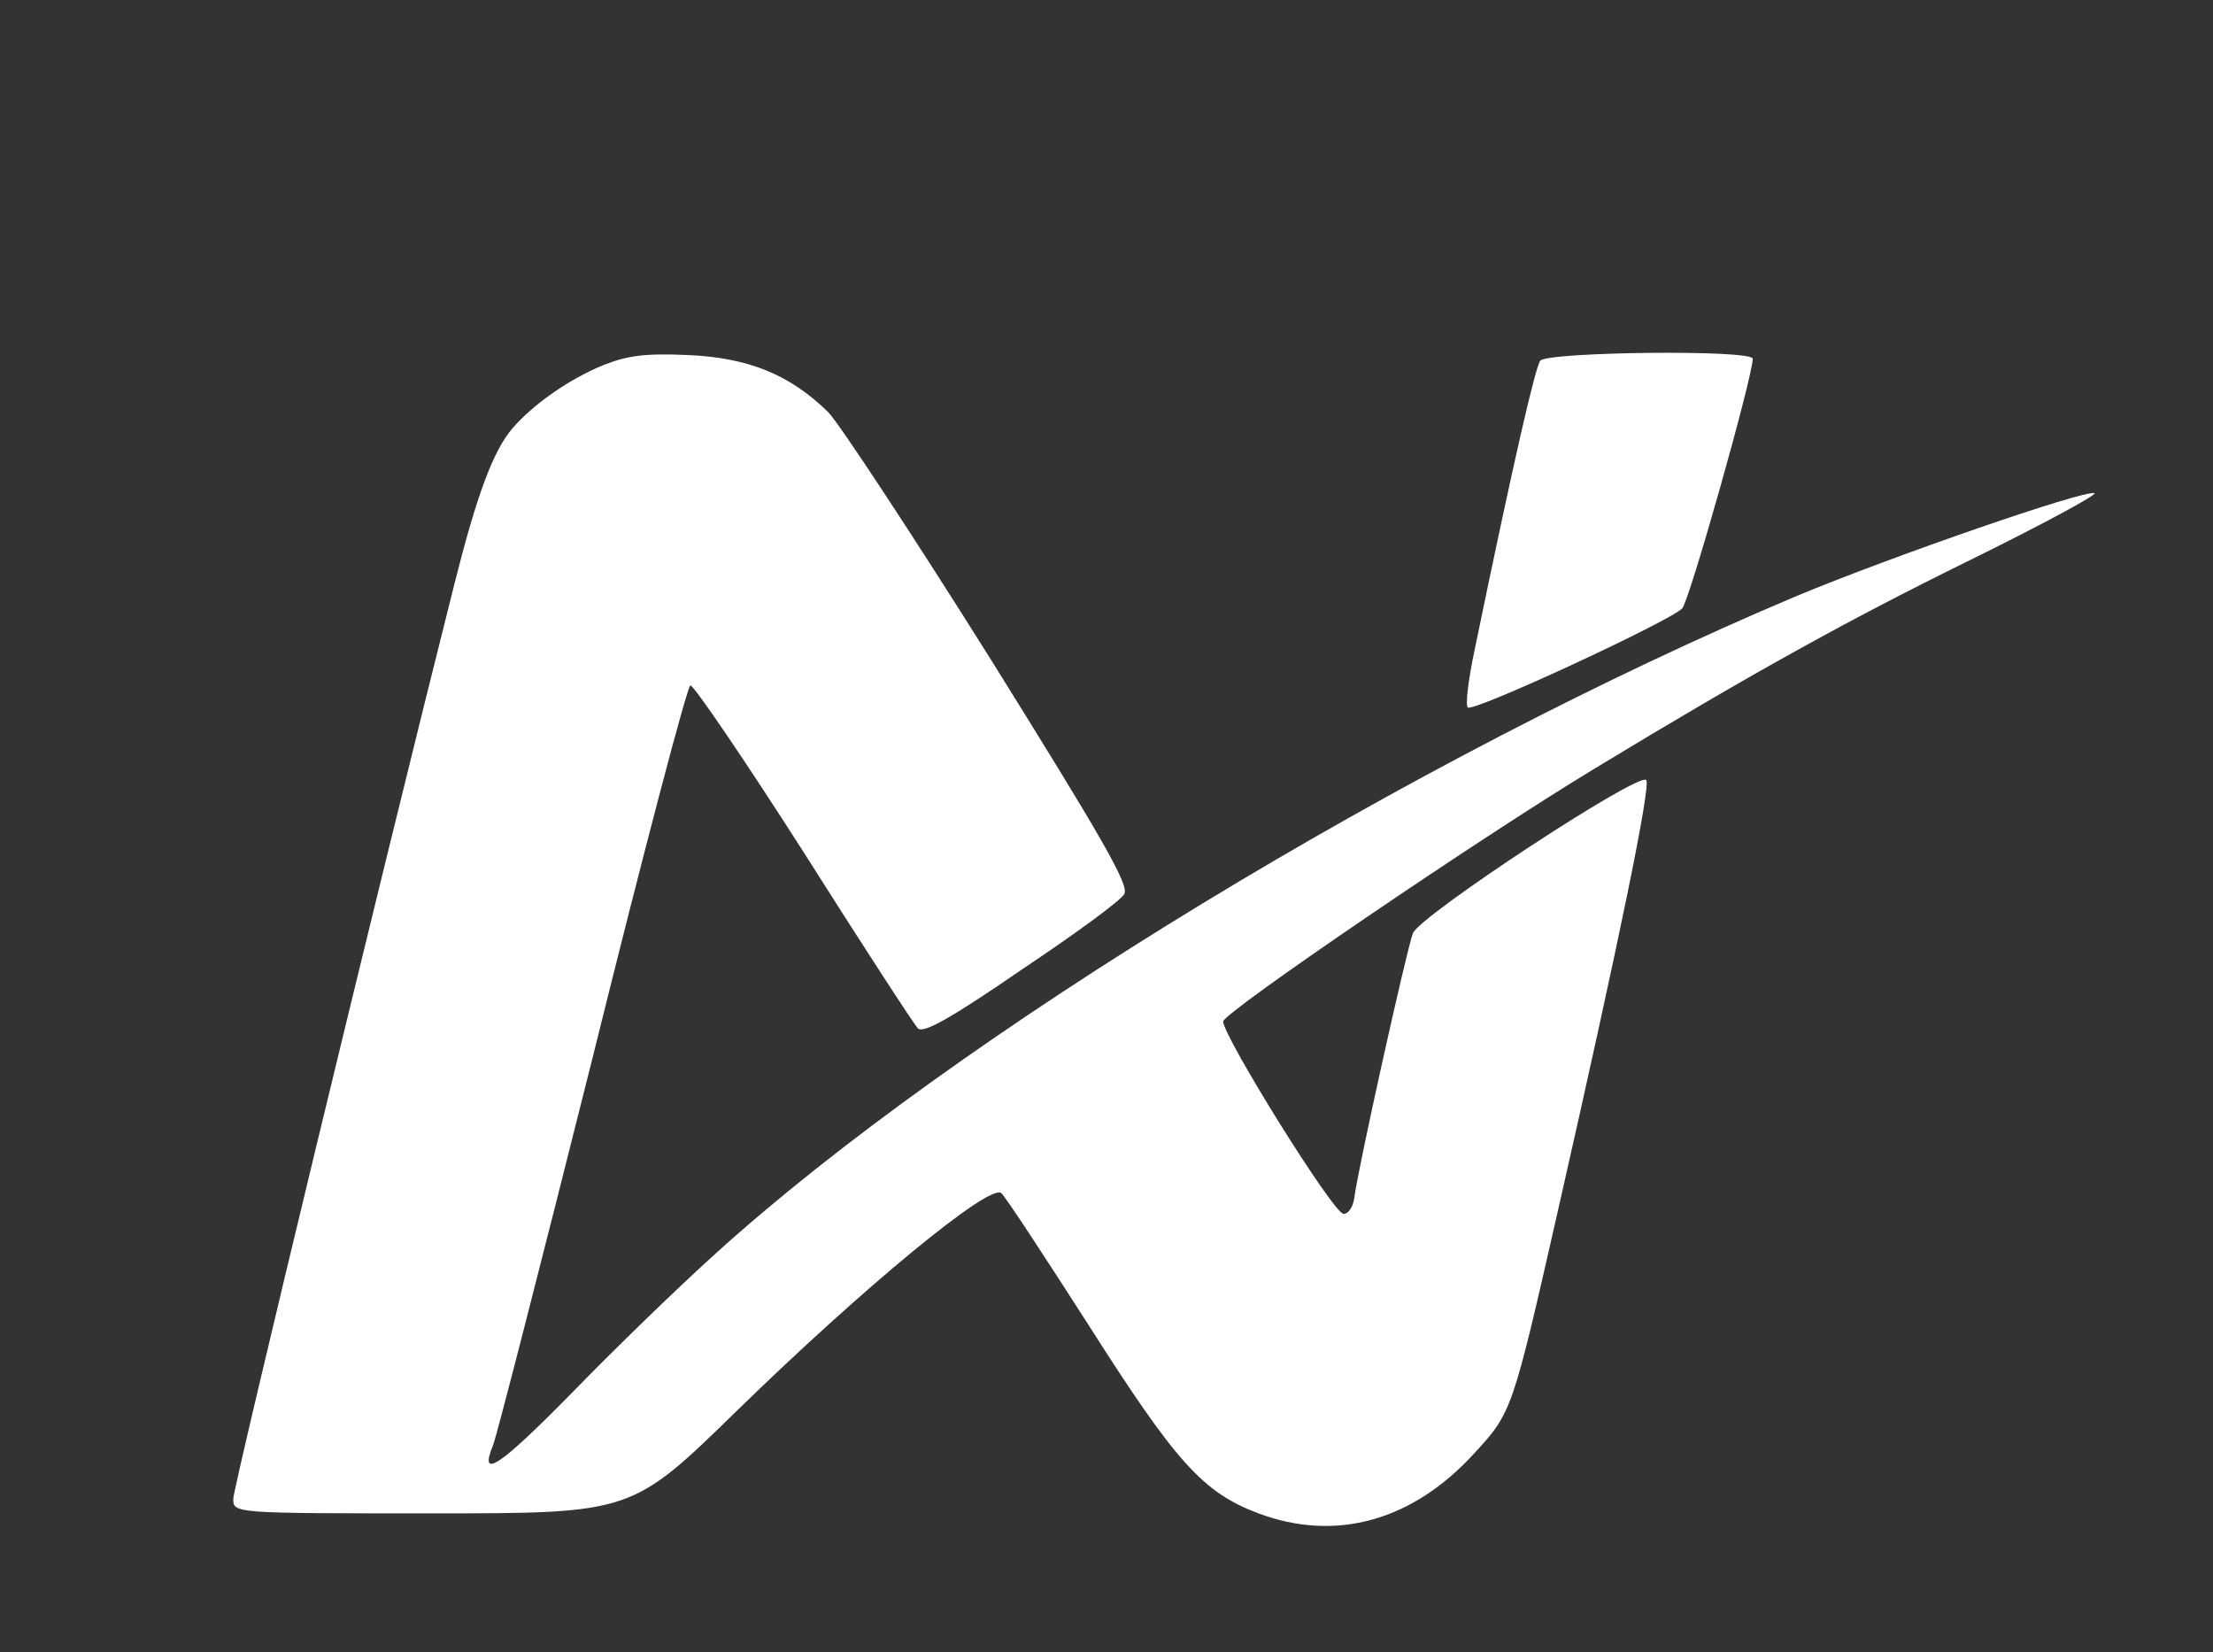 <?xml version="1.0" encoding="UTF-8"?>
<svg data-bbox="37 55.947 295.228 186.051" viewBox="0 0 351 262" height="349.333" width="468" xmlns="http://www.w3.org/2000/svg" data-type="color">
    <rect x="0" y="0" width="351" height="262" fill="#333333" stroke="none"/>
    <g>
        <path d="M95.7 57.9c-5.4 2.2-11.1 6.2-14.4 10-3.1 3.6-5.7 10.7-9.2 24.6C60.5 138.5 37 235.8 37 237.7c0 2.3 0 2.3 31.6 2.3s31.6 0 48.2-16.2c20.2-19.7 40.1-36.1 42-34.6.7.6 6.9 10.1 13.9 21 13.8 21.7 18.1 26.5 26.9 29.8 12.3 4.6 24.5 1.2 34.3-9.6 5.9-6.4 6-6.7 13.2-38.4 9.7-42.7 14.8-67.5 14-68.3-1.2-1.3-35.9 21.5-37 24.3-1 2.6-8.8 37.7-9.3 42-.2 1.4-.9 2.5-1.7 2.5-1.6 0-19-28-19.1-30.5 0-1.4 40.7-29.1 58.9-40.1 24.4-14.8 39.9-23.4 59-32.8 11.8-5.8 20.9-10.7 20.3-10.9-1.7-.5-31.8 9.9-47.2 16.3-61 25.7-133.2 69.6-171.5 104.3-6 5.4-16.3 15.4-22.8 22.1-11.5 11.7-14.8 13.9-12.5 8.3.6-1.5 7.7-29.2 15.8-61.5 8-32.3 15-58.9 15.5-59s8.6 11.8 18 26.5c9.3 14.7 17.5 27.3 18.1 27.9.9.8 5.2-1.6 16.4-9.3 8.4-5.6 15.8-11 16.3-12 .9-1.3-3.3-8.6-21.2-37.3-12.3-19.6-23.9-37.2-25.7-39.1-6.1-6-12.7-8.7-22.4-9.1-6.7-.3-9.5.1-13.3 1.6" fill="#ffffff" data-color="1"/>
        <path d="M244.3 57.2c-.8 1.1-4.1 15.3-10.4 45.8-1 4.7-1.5 8.8-1.1 9.2.8.8 31.7-13.5 34-15.7 1.1-1 11.2-36.8 11.2-39.6 0-1.5-32.6-1.1-33.7.3" fill="#ffffff" data-color="1"/>
    </g>
</svg>
